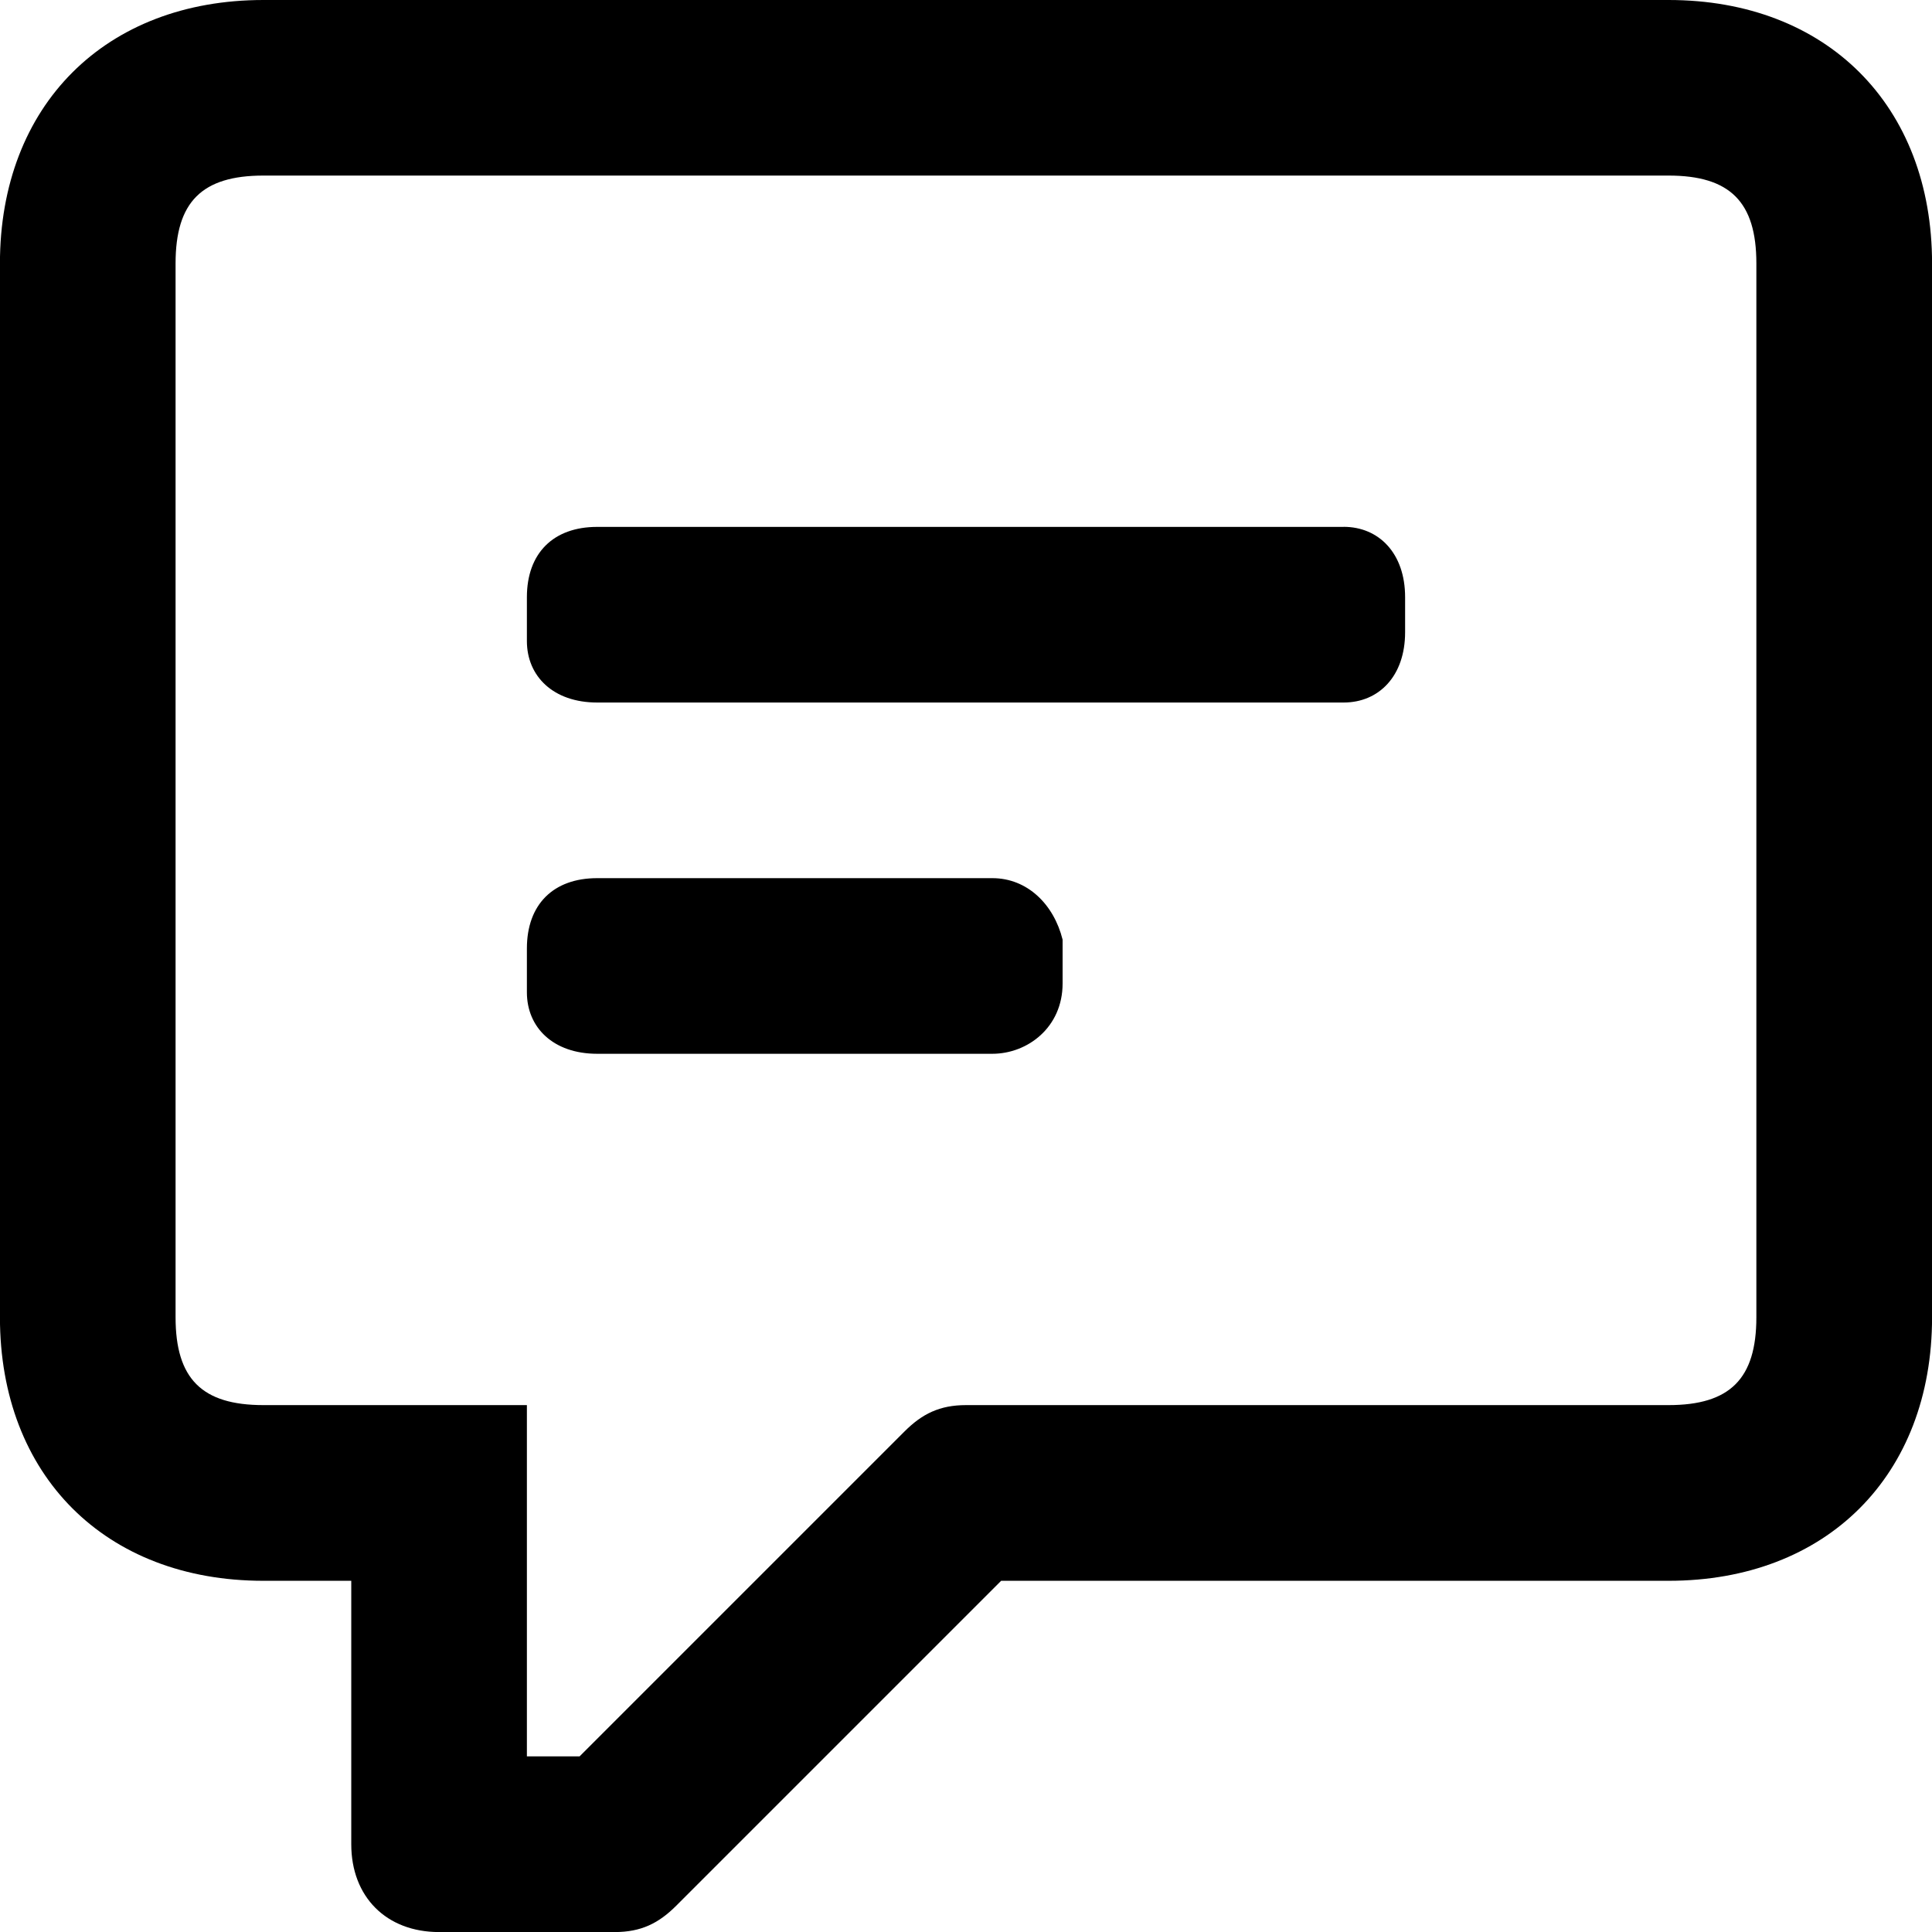 <!-- Generated by IcoMoon.io -->
<svg version="1.1" xmlns="http://www.w3.org/2000/svg" width="32" height="32" viewBox="0 0 32 32">
<title>cb-icon-msg</title>
<path d="M27.636 0h-23.273c-2.618 0-4.364 1.745-4.364 4.364v17.455c0 2.618 1.745 4.364 4.364 4.364h1.455v1.745c0 0.291 0 0.436 0 0.582v2.036c0 0.873 0.582 1.455 1.455 1.455h2.909c0.436 0 0.727-0.145 1.018-0.436l5.382-5.382h11.055c2.618 0 4.364-1.745 4.364-4.364v-17.455c0-2.618-1.745-4.364-4.364-4.364zM29.091 21.818c0 1.018-0.436 1.455-1.455 1.455h-11.636c-0.436 0-0.727 0.145-1.018 0.436l-5.382 5.382h-0.873v-5.818h-4.364c-1.018 0-1.455-0.436-1.455-1.455v-17.455c0-1.018 0.436-1.455 1.455-1.455h23.273c1.018 0 1.455 0.436 1.455 1.455v17.455zM22.255 8.727h-12.364c-0.727 0-1.164 0.436-1.164 1.164v0.727c0 0.582 0.436 1.018 1.164 1.018h12.364c0.582 0 1.018-0.436 1.018-1.164v-0.582c0-0.727-0.436-1.164-1.018-1.164zM16.436 14.545h-6.545c-0.727 0-1.164 0.436-1.164 1.164v0.727c0 0.582 0.436 1.018 1.164 1.018h6.545c0.582 0 1.164-0.436 1.164-1.164v-0.727c-0.145-0.582-0.582-1.018-1.164-1.018z"></path>
</svg>
